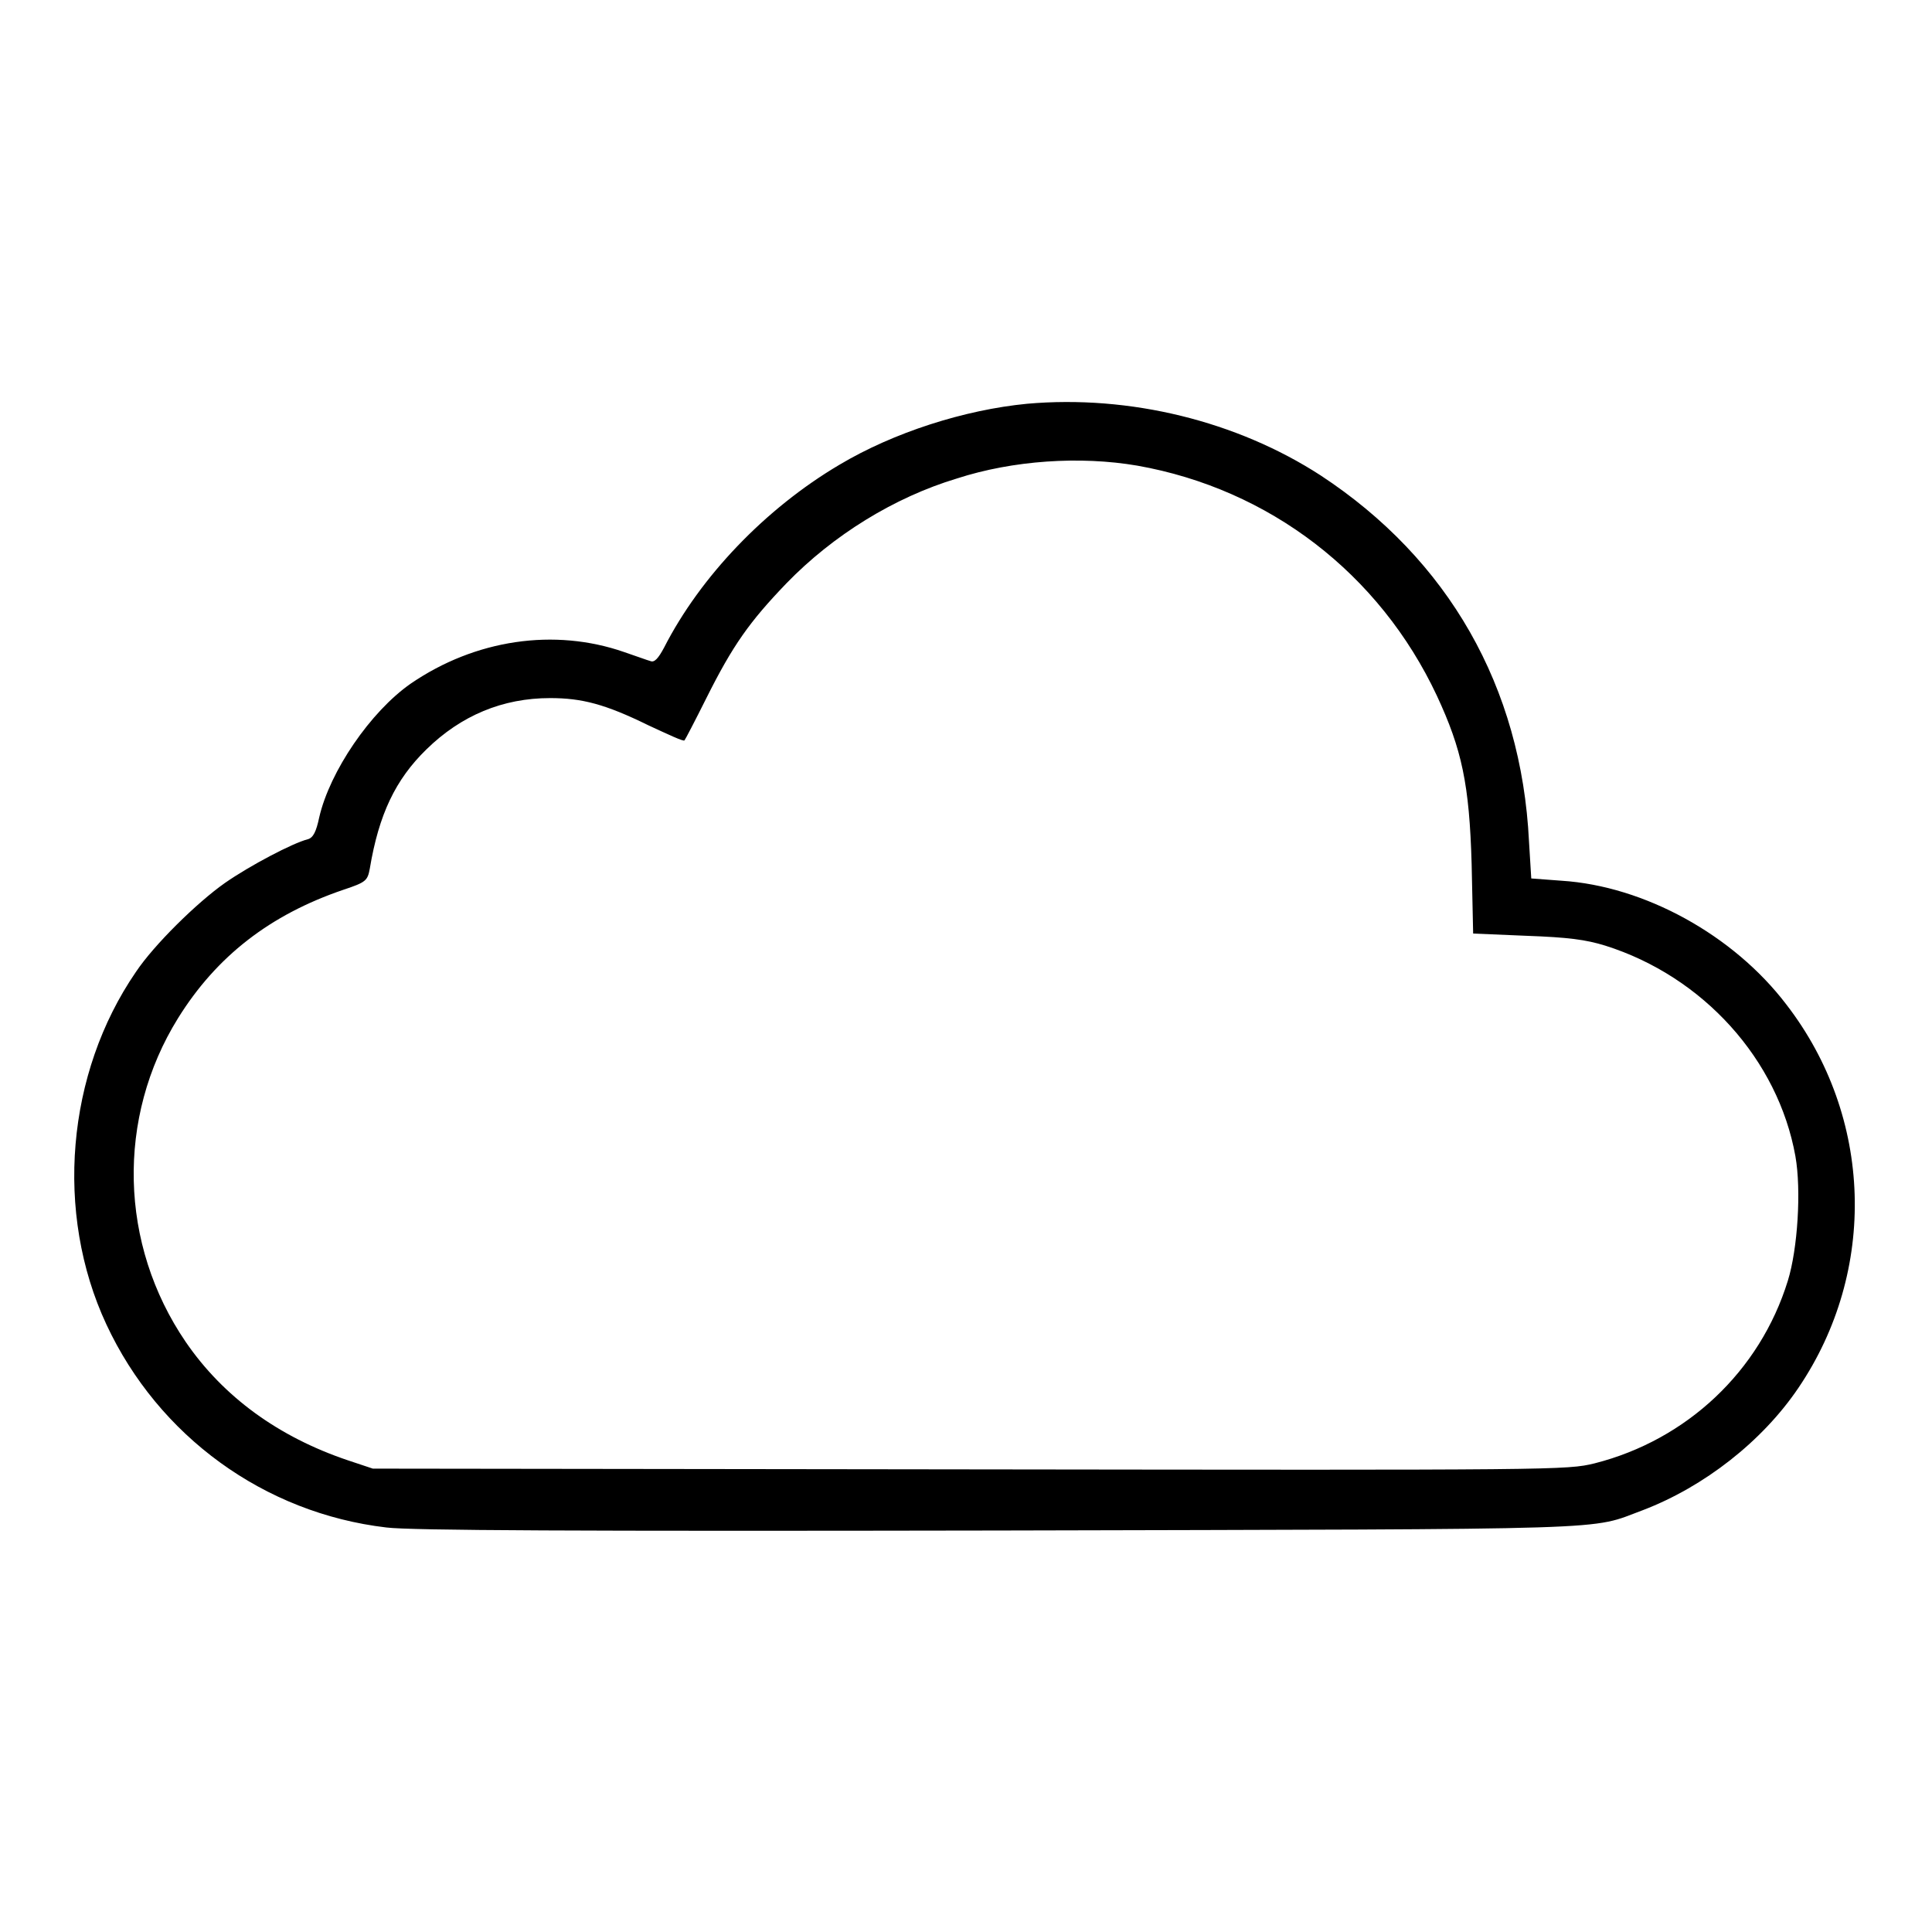 <?xml version="1.0" encoding="utf-8"?>
<!-- Svg Vector Icons : http://www.onlinewebfonts.com/icon -->
<!DOCTYPE svg PUBLIC "-//W3C//DTD SVG 1.1//EN" "http://www.w3.org/Graphics/SVG/1.1/DTD/svg11.dtd">
<svg version="1.1" xmlns="http://www.w3.org/2000/svg" xmlns:xlink="http://www.w3.org/1999/xlink" x="0px" y="0px" viewBox="0 0 256 256" enable-background="new 0 0 256 256" xml:space="preserve">
<g><g><g><path fill="#000000" d="M136.1,53.5c-8.3,0.8-17.7,3.8-24.9,8.1c-9.8,5.8-18.4,14.8-23.2,24.2c-0.8,1.5-1.3,2-1.8,1.8c-0.4-0.1-2-0.7-3.5-1.2c-9.2-3.2-19.7-1.7-28.3,4.2c-5.3,3.7-10.7,11.6-12.1,17.7c-0.4,1.9-0.8,2.7-1.5,2.9c-2,0.5-7.7,3.5-11,5.8c-3.7,2.6-9.4,8.2-11.8,11.8c-9.2,13.4-10.8,31.9-3.9,46.7c6.9,14.8,20.9,25,37.1,26.9c3.2,0.4,25.1,0.5,81.2,0.4c83.8-0.2,78,0,85.3-2.7c8.1-3.1,15.8-9.1,20.6-16.2c10.5-15.5,9.9-35.9-1.6-50.8c-7-9.2-18.8-15.7-29.8-16.4l-4-0.3l-0.3-4.9C201.6,91,191.9,74.1,175,63C163.9,55.8,149.7,52.3,136.1,53.5z M150.7,61.7c17.5,3.1,32.1,14.3,39.7,30.5c3.3,7.1,4.3,11.7,4.6,22.3l0.2,9.2l7.1,0.3c5.5,0.2,7.8,0.5,10.4,1.3c13,4.1,22.9,15.1,25.2,27.9c0.8,4.5,0.3,12.3-1,16.5c-3.7,12-13.4,21.1-25.6,24.2c-3.7,0.9-4.8,0.9-82.8,0.8l-79.1-0.1l-3.3-1.1c-9.2-3.1-16.5-8.4-21.5-15.7c-8.8-12.9-9.2-29.7-1-42.9c5.1-8.2,12.2-13.7,21.9-17c3-1,3.2-1.2,3.5-2.8c1.2-7.2,3.4-11.8,7.5-15.8c4.6-4.5,10.1-6.8,16.4-6.8c4.2,0,7.3,0.8,13,3.6c2.6,1.2,4.7,2.2,4.8,2c0.1-0.1,1.4-2.6,2.9-5.6c3.5-7,5.7-10.1,10.6-15.2c6.2-6.4,14.3-11.4,22.6-13.9C134.2,61,143.1,60.4,150.7,61.7z"/></g></g></g>
</svg>